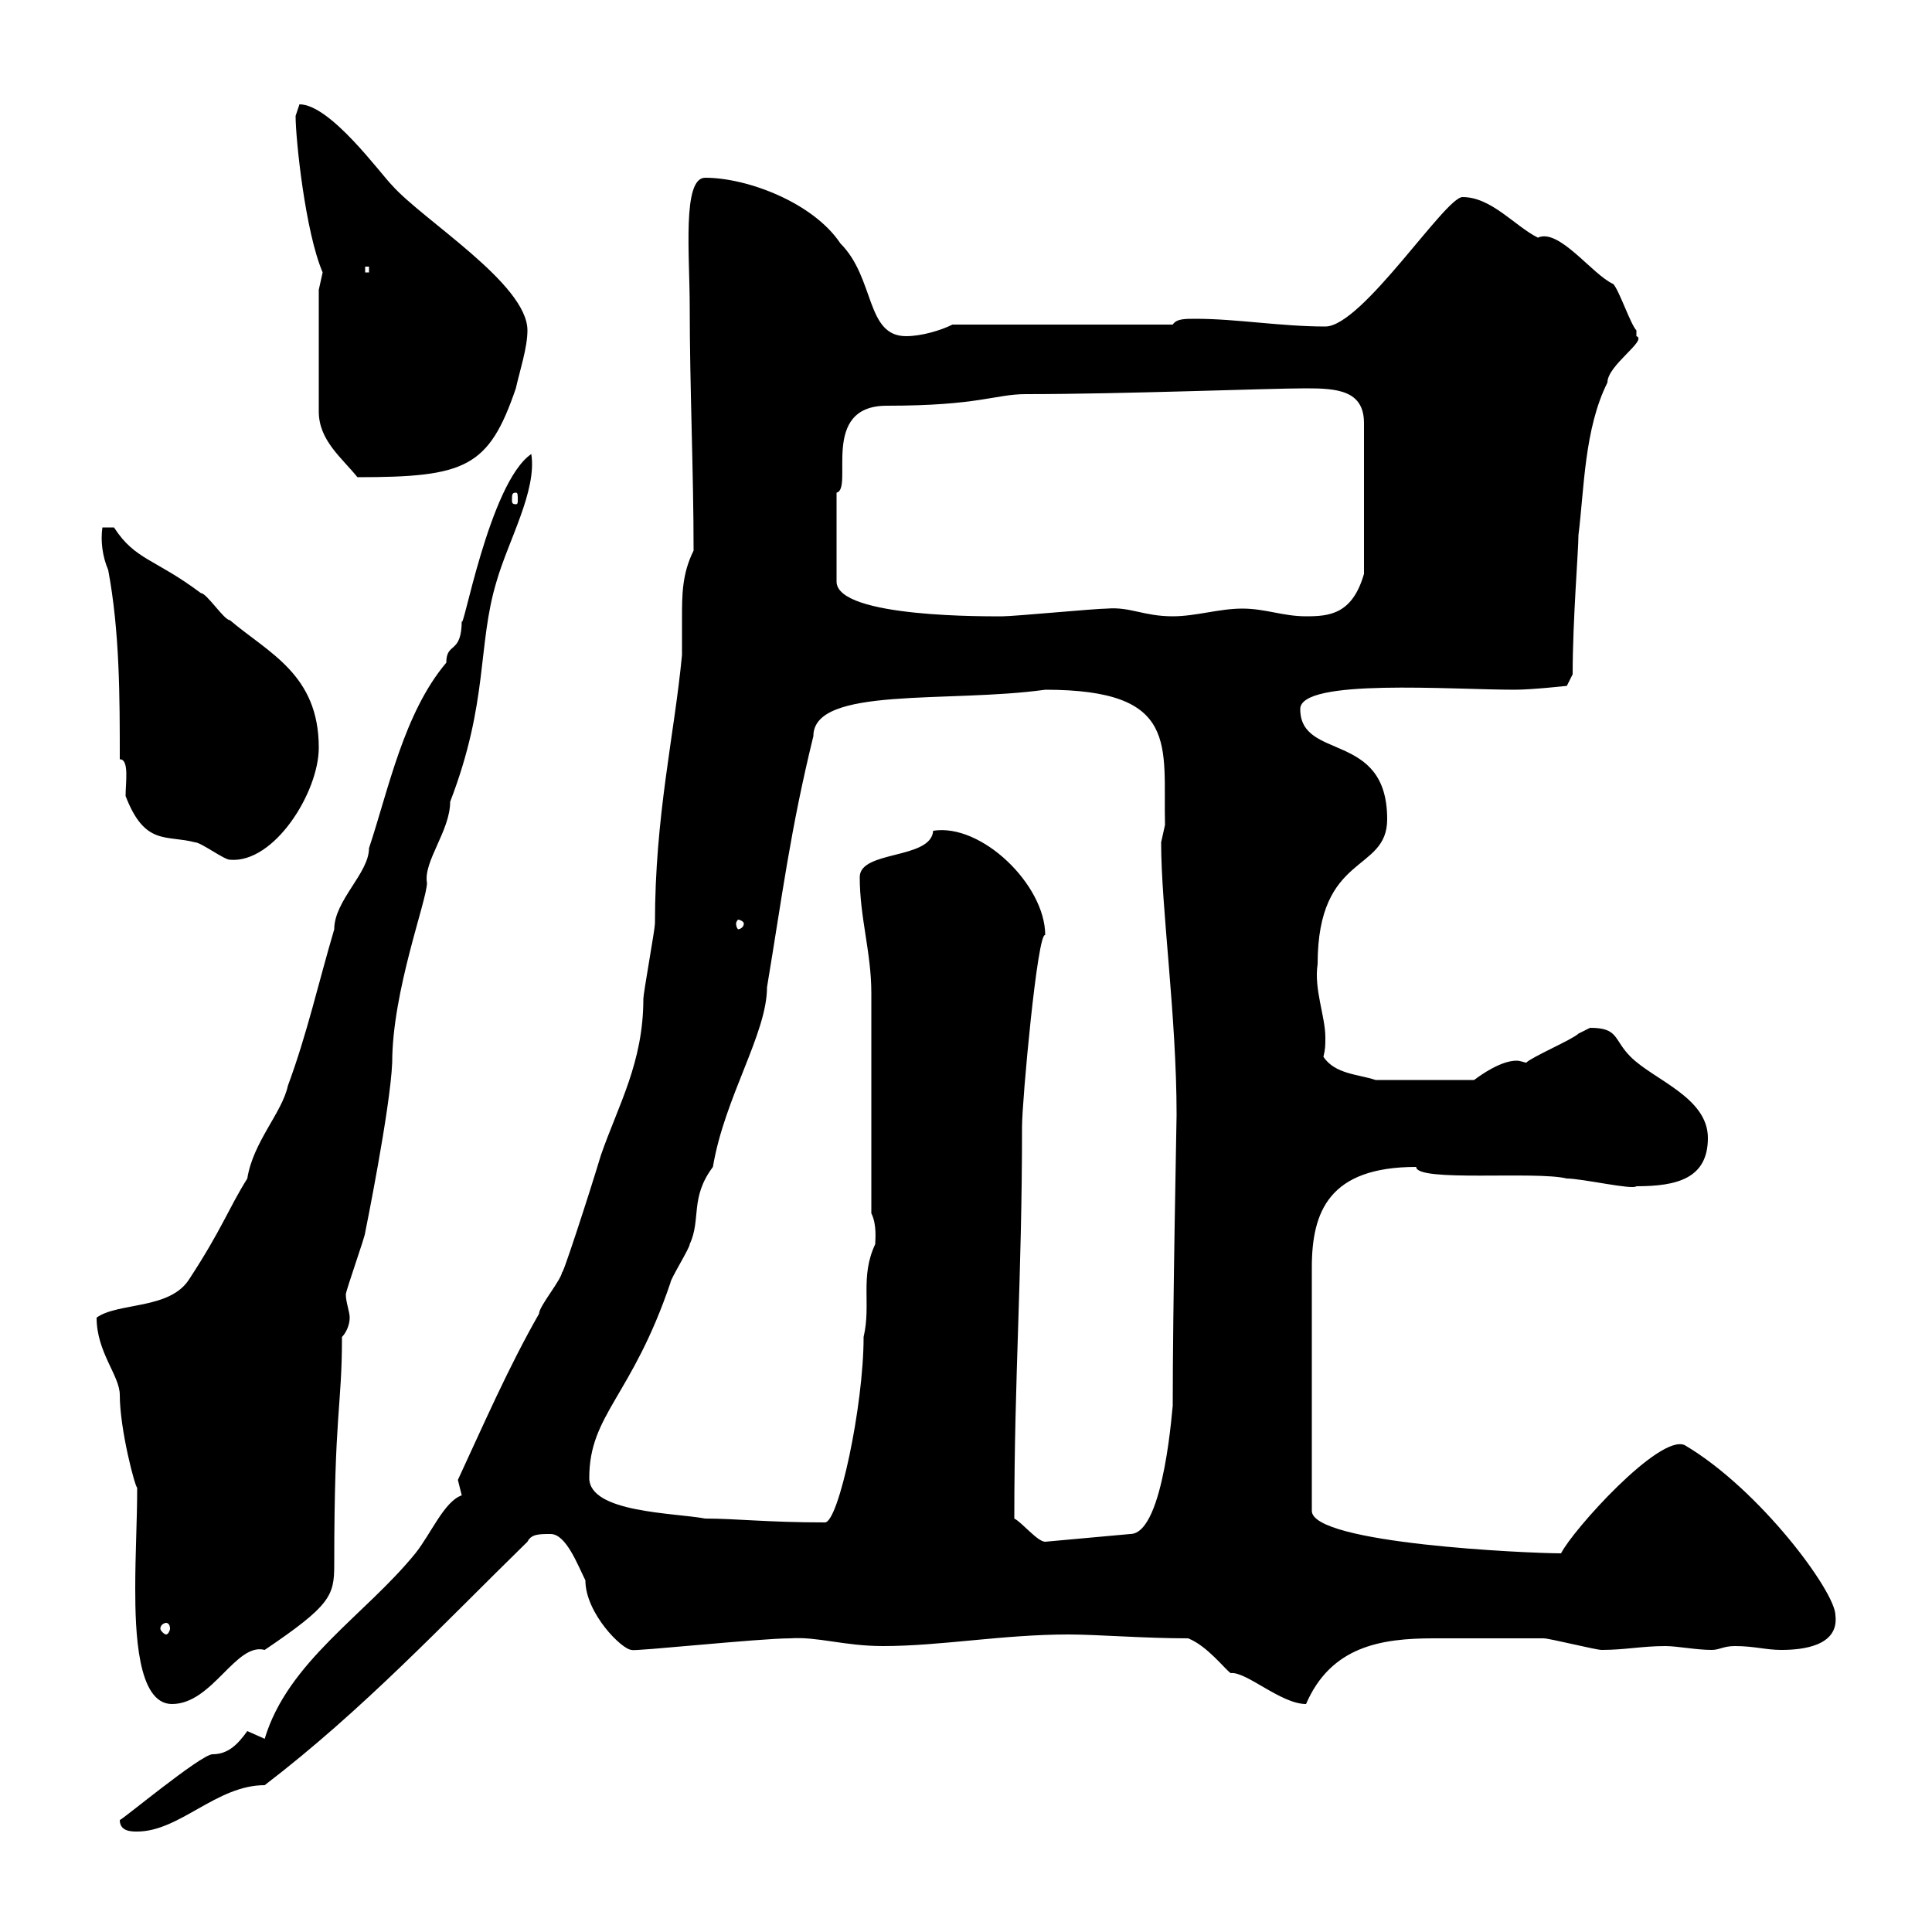 <svg xmlns="http://www.w3.org/2000/svg" xmlns:xlink="http://www.w3.org/1999/xlink" width="300" height="300"><path d="M18.60 282.60C18.60 284.40 20.40 284.40 21.30 284.40C27.90 284.40 33.60 277.20 41.10 277.20C56.40 265.50 69 252 81.90 239.40C82.50 238.20 83.70 238.20 85.50 238.20C87.90 238.20 89.70 243 90.90 245.40C90.90 250.50 96.60 256.20 98.10 256.20C98.10 256.50 117.90 254.40 122.70 254.40C126.90 254.10 131.10 255.60 137.10 255.60C146.10 255.60 155.70 253.80 165.90 253.80C170.40 253.80 177.60 254.40 184.50 254.40C187.50 255.60 190.20 259.20 191.10 259.80C193.50 259.50 198.90 264.60 202.80 264.60C206.70 255.60 214.50 254.40 222.60 254.40C227.70 254.40 237 254.40 239.70 254.40C240.60 254.40 247.80 256.20 248.70 256.20C252.30 256.20 255 255.60 258.60 255.60C260.40 255.60 263.40 256.20 265.80 256.20C267 256.20 267.60 255.60 269.40 255.60C272.40 255.60 274.20 256.20 276.60 256.20C279.90 256.20 285.60 255.60 285 250.80C285 247.20 273.30 231.30 261.60 224.40C257.70 222.60 244.20 237.60 242.40 241.20C237.30 241.20 203.70 239.70 203.70 234.60L203.70 196.80C203.70 188.10 206.40 181.20 219.90 181.20C219.90 183.60 238.50 181.80 243.30 183C245.70 183 253.50 184.80 254.10 184.20C260.40 184.20 265.20 183 265.20 176.70C265.20 170.40 256.80 167.70 253.20 164.10C250.50 161.40 251.40 159.60 246.90 159.60C246.90 159.60 245.10 160.50 245.10 160.50C244.20 161.40 237.90 164.10 237 165C236.70 165 236.10 164.70 235.50 164.70C233.10 164.70 230.10 166.80 228.90 167.70L213.60 167.70C210.90 166.80 207.30 166.80 205.50 164.10C205.80 162.90 205.80 162.30 205.80 161.10C205.80 157.80 204 153.60 204.60 149.70C204.60 132.30 215.40 135.60 215.40 127.20C215.40 113.40 201.90 118.20 201.90 110.10C201.90 105.30 225.30 107.10 235.20 107.10C237.90 107.10 243.30 106.50 243.30 106.50L244.20 104.70C244.20 96.30 245.10 85.50 245.10 83.10C246 75.90 246 66.60 249.60 59.40C249.60 56.70 255.90 52.80 254.10 52.20C254.10 52.20 254.10 52.20 254.10 51.30C253.20 50.40 251.40 45 250.50 44.10C247.20 42.60 242.10 35.40 238.80 36.90C235.20 35.10 231.60 30.60 227.10 30.60C224.40 30.60 211.50 50.70 205.80 50.70C198.90 50.70 192 49.50 185.70 49.50C183.90 49.50 182.70 49.50 182.10 50.40L147.90 50.40C146.10 51.30 143.10 52.20 140.70 52.20C134.40 52.20 135.90 43.20 130.50 37.80C126.30 31.50 116.10 27.60 109.50 27.60C105.90 27.60 107.10 39.60 107.10 47.70C107.10 60 107.70 73.20 107.70 85.50C105.90 89.10 105.90 92.40 105.90 96C105.90 97.80 105.90 99.90 105.90 101.70C104.70 114.30 101.70 126.60 101.70 143.40C101.70 144.30 99.90 154.20 99.90 155.10C99.90 165 96 171.60 93.30 179.40C91.50 185.40 87 199.20 87.30 197.40C87.30 198.60 83.70 202.80 83.70 204C78.90 212.40 75 221.40 71.10 229.80C71.10 229.80 71.70 232.20 71.70 232.20C69 233.10 66.90 238.20 64.50 241.20C56.70 250.80 44.70 258 41.10 270C41.10 270 38.40 268.80 38.40 268.80C36.90 270.90 35.40 272.40 33 272.40C31.20 272.40 18.60 282.90 18.60 282.60ZM21.30 231C21.30 236.10 21 241.20 21 246.60C21 253.20 21.30 264.60 26.70 264.60C33 264.60 36.60 255 41.10 256.20C51.30 249.30 51.90 247.80 51.90 243C51.90 219 53.10 218.70 53.10 207.60C53.70 207 54.30 205.80 54.30 204.60C54.30 203.70 53.70 202.20 53.70 201C53.70 200.40 56.70 192 56.70 191.40C56.70 191.40 60.60 172.20 60.90 165C60.90 153.90 66.30 139.80 66.30 137.10C65.70 133.80 69.90 129 69.90 124.50C75.90 108.90 74.10 100.20 77.10 90.30C78.90 84 83.40 76.20 82.50 70.50C75.90 75 71.70 99.30 71.70 96.30C71.70 101.70 69.30 99.60 69.30 102.90C62.70 110.70 60.30 122.70 57.30 131.70C57.30 135.60 51.90 139.80 51.90 144.30C49.50 152.40 47.70 160.50 44.70 168.60C43.80 172.80 39.30 177.30 38.40 183C35.40 187.80 34.50 190.80 29.40 198.60C26.40 203.40 18.30 202.20 15 204.60C15 210 18.60 213.60 18.60 216.60C18.60 222 21 231 21.30 231ZM25.80 252C26.10 252 26.40 252.30 26.40 252.90C26.40 253.20 26.10 253.80 25.80 253.80C25.50 253.80 24.90 253.20 24.90 252.90C24.90 252.30 25.50 252 25.80 252ZM157.50 235.80C157.50 213.60 158.70 198.60 158.70 174.90C158.70 171 161.10 144.60 162.30 145.20C162.30 137.40 152.40 127.80 144.90 129C144.60 133.50 133.50 132 133.50 136.20C133.50 142.50 135.30 147.90 135.30 154.20C135.30 159.60 135.30 183 135.30 188.40C136.20 190.20 135.90 192.60 135.90 193.20C133.50 198.30 135.30 202.50 134.10 207.60C134.10 218.40 130.20 236.40 128.10 236.40C119.10 236.40 114.30 235.80 109.50 235.80C104.70 234.90 91.50 234.90 91.50 229.50C91.50 219.60 98.10 216.90 104.10 199.20C104.10 198.60 107.10 193.80 107.10 193.20C108.90 189.30 107.10 186 110.70 181.20C112.50 170.40 119.10 160.50 119.10 153.30C121.50 138.90 122.70 129 126.30 114.30C126.30 106.50 147.30 109.20 162.30 107.10C183.30 107.10 180.60 115.80 180.90 128.10C180.90 128.10 180.30 130.80 180.30 130.80C180.30 141 182.70 157.80 182.70 173.10C182.70 174 182.10 202.80 182.10 218.40C182.10 217.20 180.90 238.20 175.50 238.20L162.30 239.40C161.10 239.40 158.70 236.40 157.50 235.80ZM115.50 143.40C115.50 144 114.90 144.30 114.60 144.30C114.60 144.30 114.30 144 114.30 143.40C114.30 143.10 114.60 142.80 114.60 142.80C114.90 142.80 115.50 143.10 115.50 143.40ZM18.60 117.90C20.10 117.90 19.50 121.50 19.50 123.60C22.50 131.40 25.80 129.60 30.30 130.80C31.20 130.80 34.80 133.50 35.70 133.50C42.60 134.10 49.50 123 49.50 116.10C49.50 104.70 41.70 101.40 35.70 96.30C34.80 96.30 32.10 92.10 31.20 92.10C24 86.70 21 87 17.70 81.90L15.90 81.90C15.60 84 15.90 86.40 16.80 88.50C18.60 98.10 18.60 108.30 18.60 117.90ZM129.90 76.50C132.60 75.90 127.20 63 137.70 63C152.10 63 154.50 61.20 159.30 61.20C174.30 61.20 197.10 60.30 202.80 60.30C207.60 60.30 211.80 60.60 211.80 65.70L211.80 89.10C210 95.40 206.40 95.70 202.80 95.70C199.20 95.70 196.50 94.50 192.90 94.50C189.30 94.50 185.70 95.70 182.10 95.70C177.60 95.70 175.50 94.20 171.90 94.50C170.10 94.50 157.50 95.70 155.70 95.70C153.90 95.70 129.90 96 129.90 90.30ZM80.10 76.50C80.40 76.50 80.40 76.80 80.40 77.70C80.40 78 80.40 78.30 80.10 78.30C79.50 78.30 79.50 78 79.50 77.70C79.50 76.80 79.50 76.50 80.10 76.50ZM49.50 45L49.50 63.90C49.50 68.40 53.10 71.10 55.50 74.10C72.30 74.10 75.90 72.60 80.10 60.30C80.70 57.60 81.90 54 81.90 51.30C81.90 44.10 65.70 34.20 60.90 28.80C59.10 27 51.30 16.20 46.50 16.20C46.50 16.20 45.90 18 45.90 18C45.90 21.60 47.40 36 50.10 42.30C50.10 42.30 49.50 45 49.50 45ZM56.70 41.40L57.30 41.40L57.30 42.30L56.70 42.30Z"/></svg>